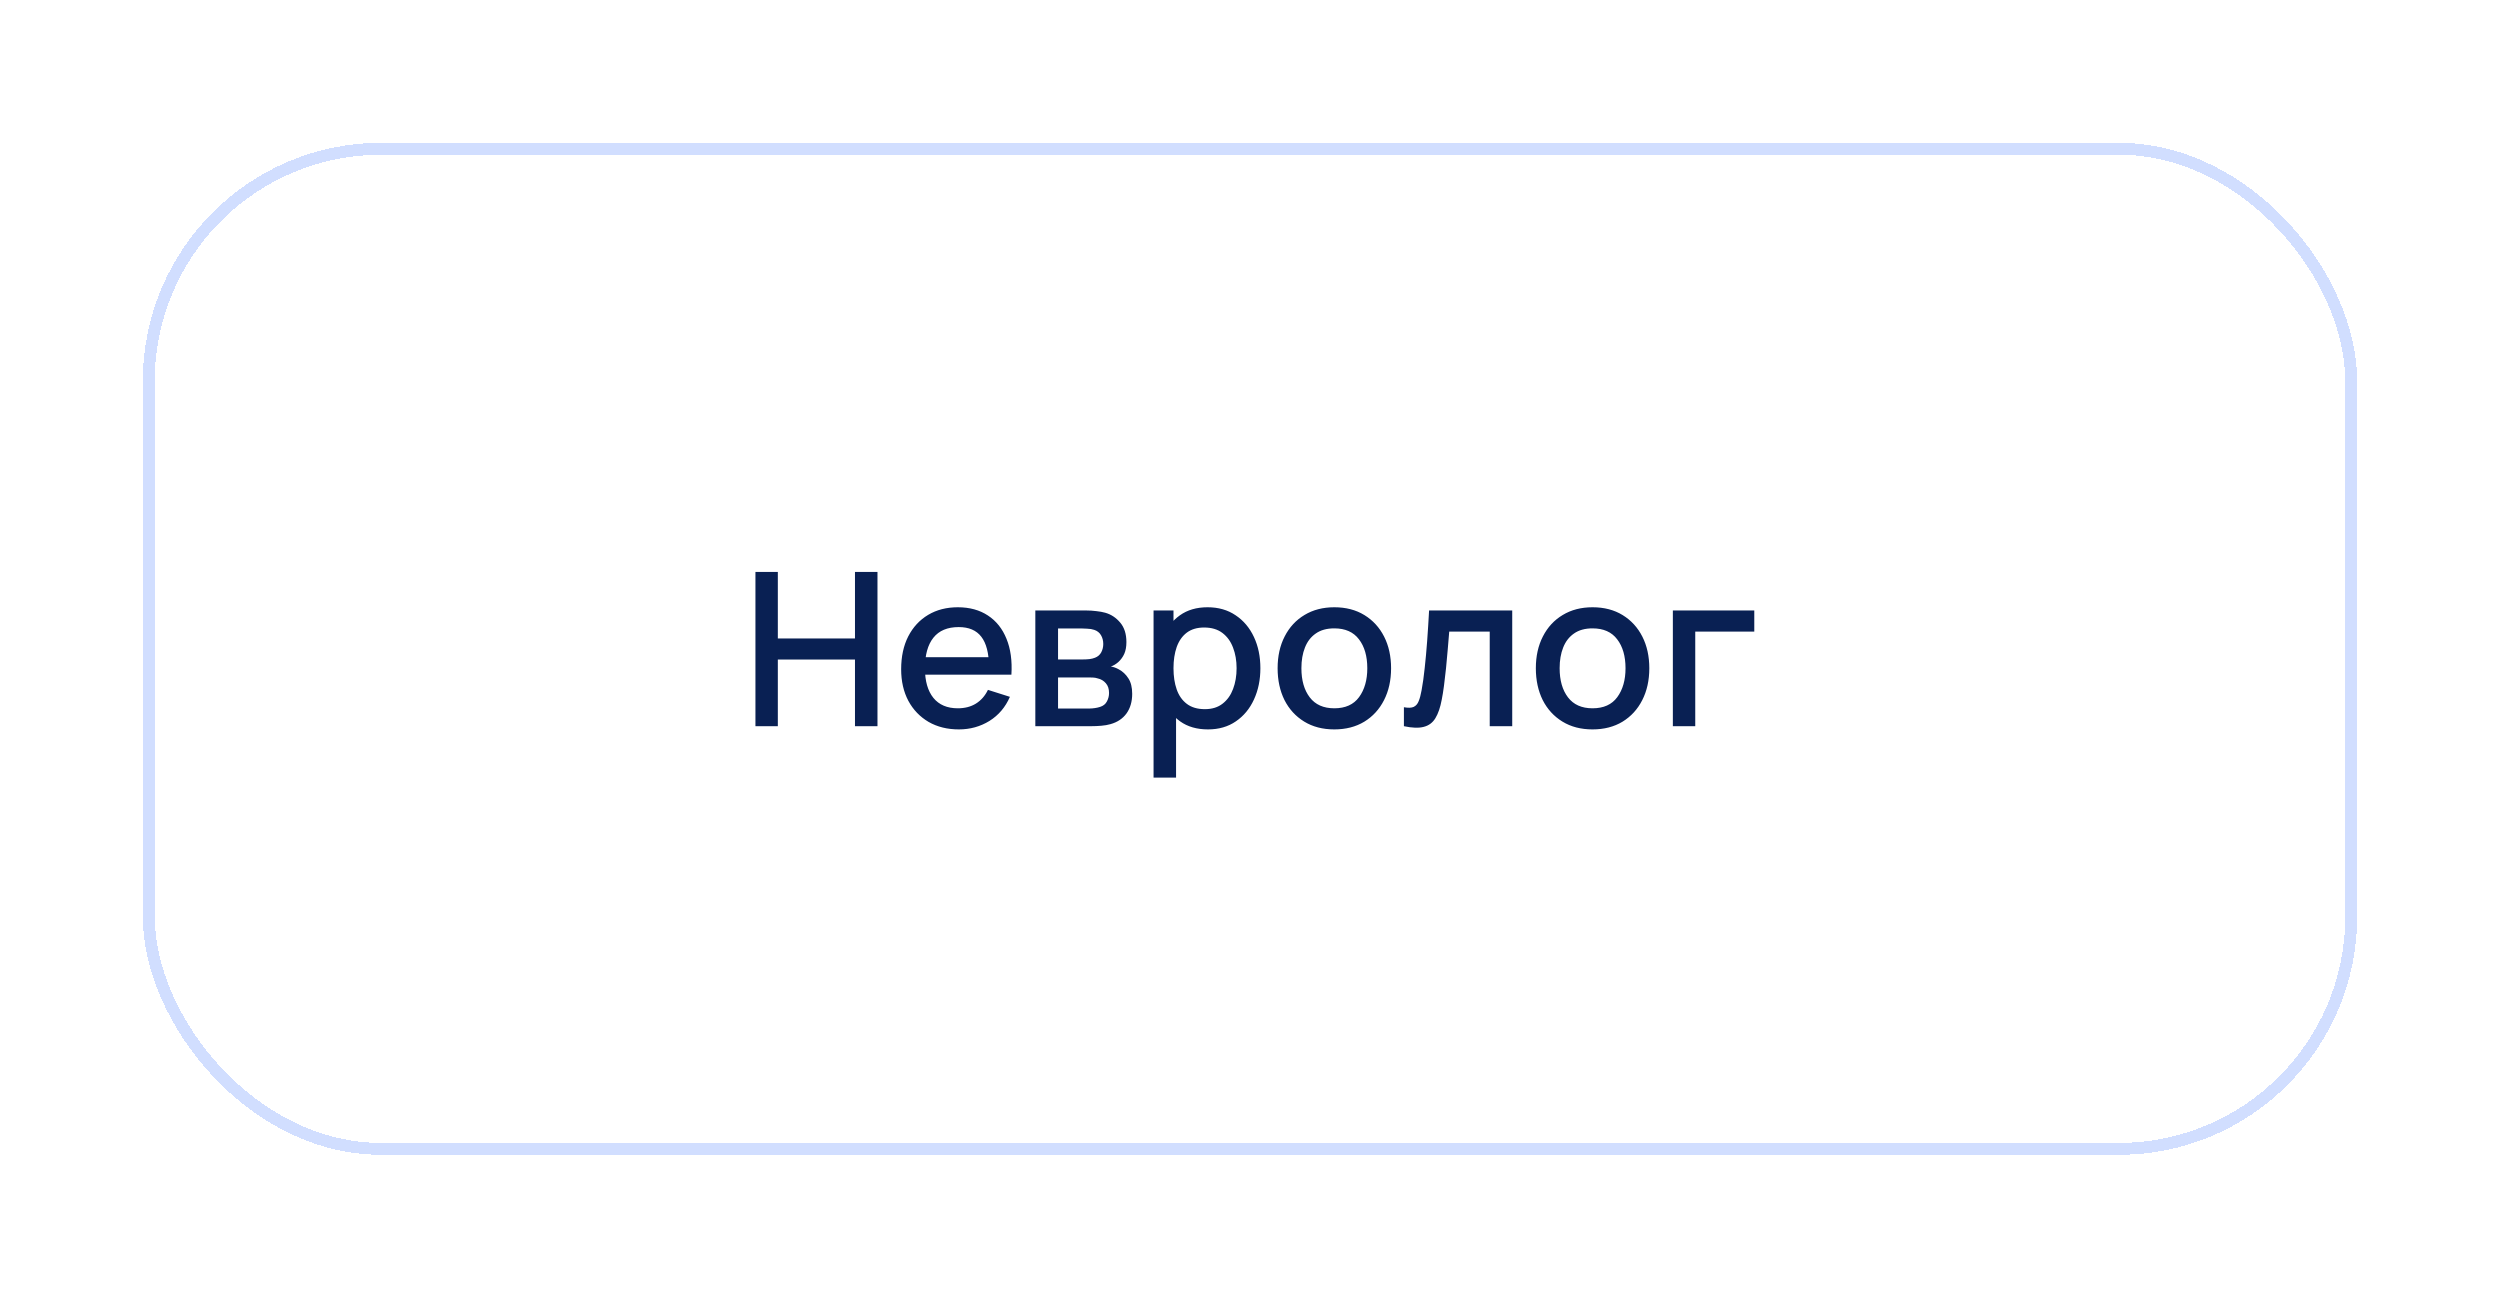 <?xml version="1.0" encoding="UTF-8"?> <svg xmlns="http://www.w3.org/2000/svg" width="210" height="109" viewBox="0 0 210 109" fill="none"> <g filter="url(#filter0_d_2_111)"> <rect x="12" y="8" width="186" height="85" rx="20" fill="white" shape-rendering="crispEdges"></rect> <path d="M63.457 57V44.04H65.338V49.629H71.818V44.04H73.708V57H71.818V51.402H65.338V57H63.457ZM80.548 57.27C79.582 57.27 78.733 57.06 78.001 56.64C77.275 56.214 76.708 55.623 76.3 54.867C75.898 54.105 75.697 53.223 75.697 52.221C75.697 51.159 75.895 50.238 76.291 49.458C76.693 48.678 77.251 48.075 77.965 47.649C78.679 47.223 79.51 47.01 80.458 47.01C81.448 47.01 82.291 47.241 82.987 47.703C83.683 48.159 84.202 48.81 84.544 49.656C84.892 50.502 85.03 51.507 84.958 52.671H83.077V51.987C83.065 50.859 82.849 50.025 82.429 49.485C82.015 48.945 81.382 48.675 80.53 48.675C79.588 48.675 78.88 48.972 78.406 49.566C77.932 50.16 77.695 51.018 77.695 52.14C77.695 53.208 77.932 54.036 78.406 54.624C78.88 55.206 79.564 55.497 80.458 55.497C81.046 55.497 81.553 55.365 81.979 55.101C82.411 54.831 82.747 54.447 82.987 53.949L84.832 54.534C84.454 55.404 83.881 56.079 83.113 56.559C82.345 57.033 81.49 57.27 80.548 57.27ZM77.083 52.671V51.204H84.022V52.671H77.083ZM86.968 57V47.28H91.243C91.525 47.28 91.807 47.298 92.089 47.334C92.371 47.364 92.62 47.409 92.836 47.469C93.328 47.607 93.748 47.883 94.096 48.297C94.444 48.705 94.618 49.251 94.618 49.935C94.618 50.325 94.558 50.655 94.438 50.925C94.318 51.189 94.153 51.417 93.943 51.609C93.847 51.693 93.745 51.768 93.637 51.834C93.529 51.9 93.421 51.951 93.313 51.987C93.535 52.023 93.754 52.101 93.97 52.221C94.3 52.395 94.57 52.647 94.78 52.977C94.996 53.301 95.104 53.736 95.104 54.282C95.104 54.936 94.945 55.485 94.627 55.929C94.309 56.367 93.859 56.667 93.277 56.829C93.049 56.895 92.791 56.94 92.503 56.964C92.221 56.988 91.939 57 91.657 57H86.968ZM88.876 55.515H91.54C91.666 55.515 91.81 55.503 91.972 55.479C92.134 55.455 92.278 55.422 92.404 55.38C92.674 55.296 92.866 55.143 92.98 54.921C93.1 54.699 93.16 54.462 93.16 54.21C93.16 53.868 93.07 53.595 92.89 53.391C92.71 53.181 92.482 53.046 92.206 52.986C92.086 52.944 91.954 52.92 91.81 52.914C91.666 52.908 91.543 52.905 91.441 52.905H88.876V55.515ZM88.876 51.393H90.982C91.156 51.393 91.333 51.384 91.513 51.366C91.693 51.342 91.849 51.303 91.981 51.249C92.215 51.159 92.389 51.009 92.503 50.799C92.617 50.583 92.674 50.349 92.674 50.097C92.674 49.821 92.611 49.575 92.485 49.359C92.359 49.143 92.17 48.993 91.918 48.909C91.744 48.849 91.543 48.816 91.315 48.81C91.093 48.798 90.952 48.792 90.892 48.792H88.876V51.393ZM101.471 57.27C100.541 57.27 99.761 57.045 99.131 56.595C98.501 56.139 98.024 55.524 97.7 54.75C97.376 53.976 97.214 53.103 97.214 52.131C97.214 51.159 97.373 50.286 97.691 49.512C98.015 48.738 98.489 48.129 99.113 47.685C99.743 47.235 100.517 47.01 101.435 47.01C102.347 47.01 103.133 47.235 103.793 47.685C104.459 48.129 104.972 48.738 105.332 49.512C105.692 50.28 105.872 51.153 105.872 52.131C105.872 53.103 105.692 53.979 105.332 54.759C104.978 55.533 104.471 56.145 103.811 56.595C103.157 57.045 102.377 57.27 101.471 57.27ZM96.899 61.32V47.28H98.573V54.273H98.789V61.32H96.899ZM101.21 55.569C101.81 55.569 102.305 55.416 102.695 55.11C103.091 54.804 103.385 54.393 103.577 53.877C103.775 53.355 103.874 52.773 103.874 52.131C103.874 51.495 103.775 50.919 103.577 50.403C103.385 49.887 103.088 49.476 102.686 49.17C102.284 48.864 101.771 48.711 101.147 48.711C100.559 48.711 100.073 48.855 99.689 49.143C99.311 49.431 99.029 49.833 98.843 50.349C98.663 50.865 98.573 51.459 98.573 52.131C98.573 52.803 98.663 53.397 98.843 53.913C99.023 54.429 99.308 54.834 99.698 55.128C100.088 55.422 100.592 55.569 101.21 55.569ZM112.081 57.27C111.109 57.27 110.266 57.051 109.552 56.613C108.838 56.175 108.286 55.572 107.896 54.804C107.512 54.03 107.32 53.139 107.32 52.131C107.32 51.117 107.518 50.226 107.914 49.458C108.31 48.684 108.865 48.084 109.579 47.658C110.293 47.226 111.127 47.01 112.081 47.01C113.053 47.01 113.896 47.229 114.61 47.667C115.324 48.105 115.876 48.708 116.266 49.476C116.656 50.244 116.851 51.129 116.851 52.131C116.851 53.145 116.653 54.039 116.257 54.813C115.867 55.581 115.315 56.184 114.601 56.622C113.887 57.054 113.047 57.27 112.081 57.27ZM112.081 55.497C113.011 55.497 113.704 55.185 114.16 54.561C114.622 53.931 114.853 53.121 114.853 52.131C114.853 51.117 114.619 50.307 114.151 49.701C113.689 49.089 112.999 48.783 112.081 48.783C111.451 48.783 110.932 48.927 110.524 49.215C110.116 49.497 109.813 49.89 109.615 50.394C109.417 50.892 109.318 51.471 109.318 52.131C109.318 53.151 109.552 53.967 110.02 54.579C110.488 55.191 111.175 55.497 112.081 55.497ZM117.928 57V55.407C118.288 55.473 118.561 55.464 118.747 55.38C118.939 55.29 119.08 55.128 119.17 54.894C119.266 54.66 119.347 54.357 119.413 53.985C119.515 53.439 119.602 52.818 119.674 52.122C119.752 51.42 119.821 50.661 119.881 49.845C119.941 49.029 119.995 48.174 120.043 47.28H127.027V57H125.137V49.053H121.735C121.699 49.527 121.657 50.031 121.609 50.565C121.567 51.093 121.519 51.618 121.465 52.14C121.411 52.662 121.354 53.151 121.294 53.607C121.234 54.063 121.171 54.453 121.105 54.777C120.985 55.425 120.808 55.941 120.574 56.325C120.346 56.703 120.022 56.946 119.602 57.054C119.182 57.168 118.624 57.15 117.928 57ZM133.772 57.27C132.8 57.27 131.957 57.051 131.243 56.613C130.529 56.175 129.977 55.572 129.587 54.804C129.203 54.03 129.011 53.139 129.011 52.131C129.011 51.117 129.209 50.226 129.605 49.458C130.001 48.684 130.556 48.084 131.27 47.658C131.984 47.226 132.818 47.01 133.772 47.01C134.744 47.01 135.587 47.229 136.301 47.667C137.015 48.105 137.567 48.708 137.957 49.476C138.347 50.244 138.542 51.129 138.542 52.131C138.542 53.145 138.344 54.039 137.948 54.813C137.558 55.581 137.006 56.184 136.292 56.622C135.578 57.054 134.738 57.27 133.772 57.27ZM133.772 55.497C134.702 55.497 135.395 55.185 135.851 54.561C136.313 53.931 136.544 53.121 136.544 52.131C136.544 51.117 136.31 50.307 135.842 49.701C135.38 49.089 134.69 48.783 133.772 48.783C133.142 48.783 132.623 48.927 132.215 49.215C131.807 49.497 131.504 49.89 131.306 50.394C131.108 50.892 131.009 51.471 131.009 52.131C131.009 53.151 131.243 53.967 131.711 54.579C132.179 55.191 132.866 55.497 133.772 55.497ZM140.52 57V47.28H147.36V49.053H142.401V57H140.52Z" fill="#092053"></path> <rect x="12.5" y="8.5" width="185" height="84" rx="19.5" stroke="#D1DEFF" shape-rendering="crispEdges"></rect> </g> <defs> <filter id="filter0_d_2_111" x="0" y="0" width="210" height="109" filterUnits="userSpaceOnUse" color-interpolation-filters="sRGB"> <feFlood flood-opacity="0" result="BackgroundImageFix"></feFlood> <feColorMatrix in="SourceAlpha" type="matrix" values="0 0 0 0 0 0 0 0 0 0 0 0 0 0 0 0 0 0 127 0" result="hardAlpha"></feColorMatrix> <feOffset dy="4"></feOffset> <feGaussianBlur stdDeviation="6"></feGaussianBlur> <feComposite in2="hardAlpha" operator="out"></feComposite> <feColorMatrix type="matrix" values="0 0 0 0 0.365 0 0 0 0 0.416 0 0 0 0 0.984 0 0 0 0.1 0"></feColorMatrix> <feBlend mode="normal" in2="BackgroundImageFix" result="effect1_dropShadow_2_111"></feBlend> <feBlend mode="normal" in="SourceGraphic" in2="effect1_dropShadow_2_111" result="shape"></feBlend> </filter> </defs> </svg> 